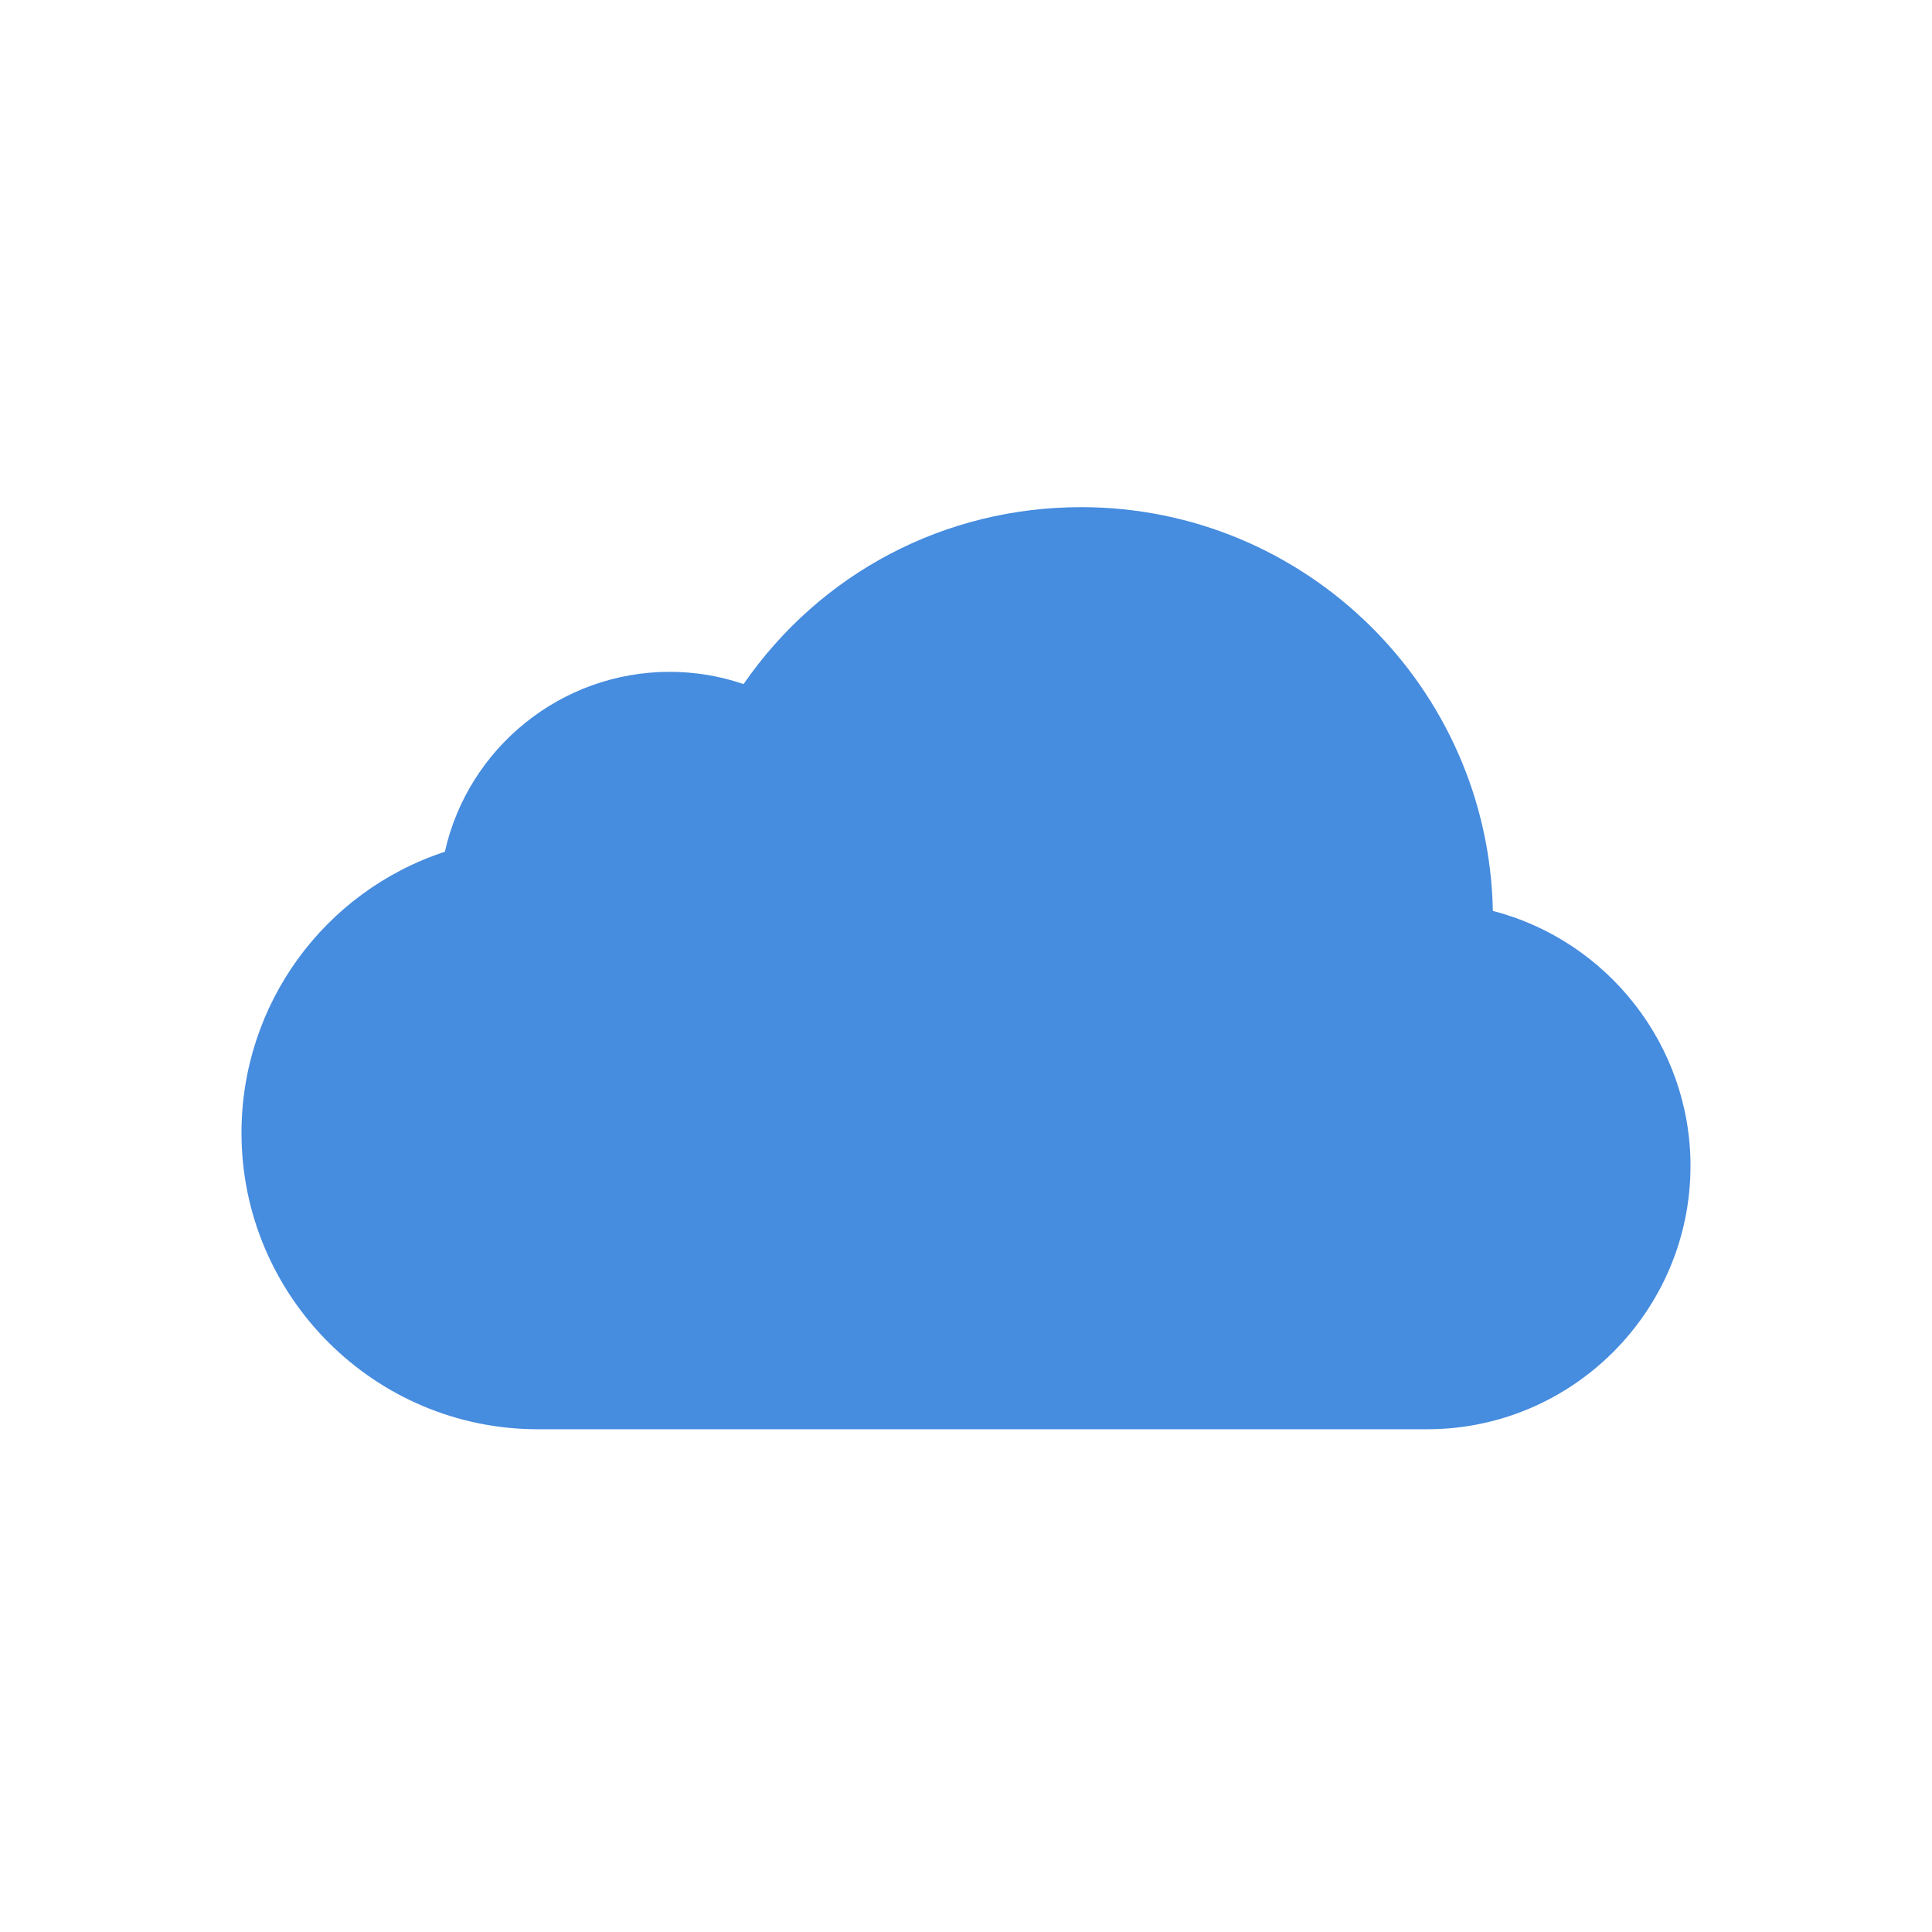 <svg width="50" height="50" viewBox="0 0 50 50" fill="none" xmlns="http://www.w3.org/2000/svg">
<path d="M38.635 23.575C38.526 17.795 33.79 13.125 27.983 13.125C24.453 13.125 21.236 14.824 19.243 17.704C18.627 17.493 17.986 17.387 17.33 17.387C14.523 17.387 12.116 19.352 11.513 22.043C8.388 23.071 6.25 25.988 6.25 29.318C6.25 33.548 9.692 36.989 13.921 36.989H36.932C40.691 36.989 43.75 33.93 43.75 30.171C43.75 27.05 41.599 24.339 38.635 23.575Z" fill="#468CDF"/>
</svg>
